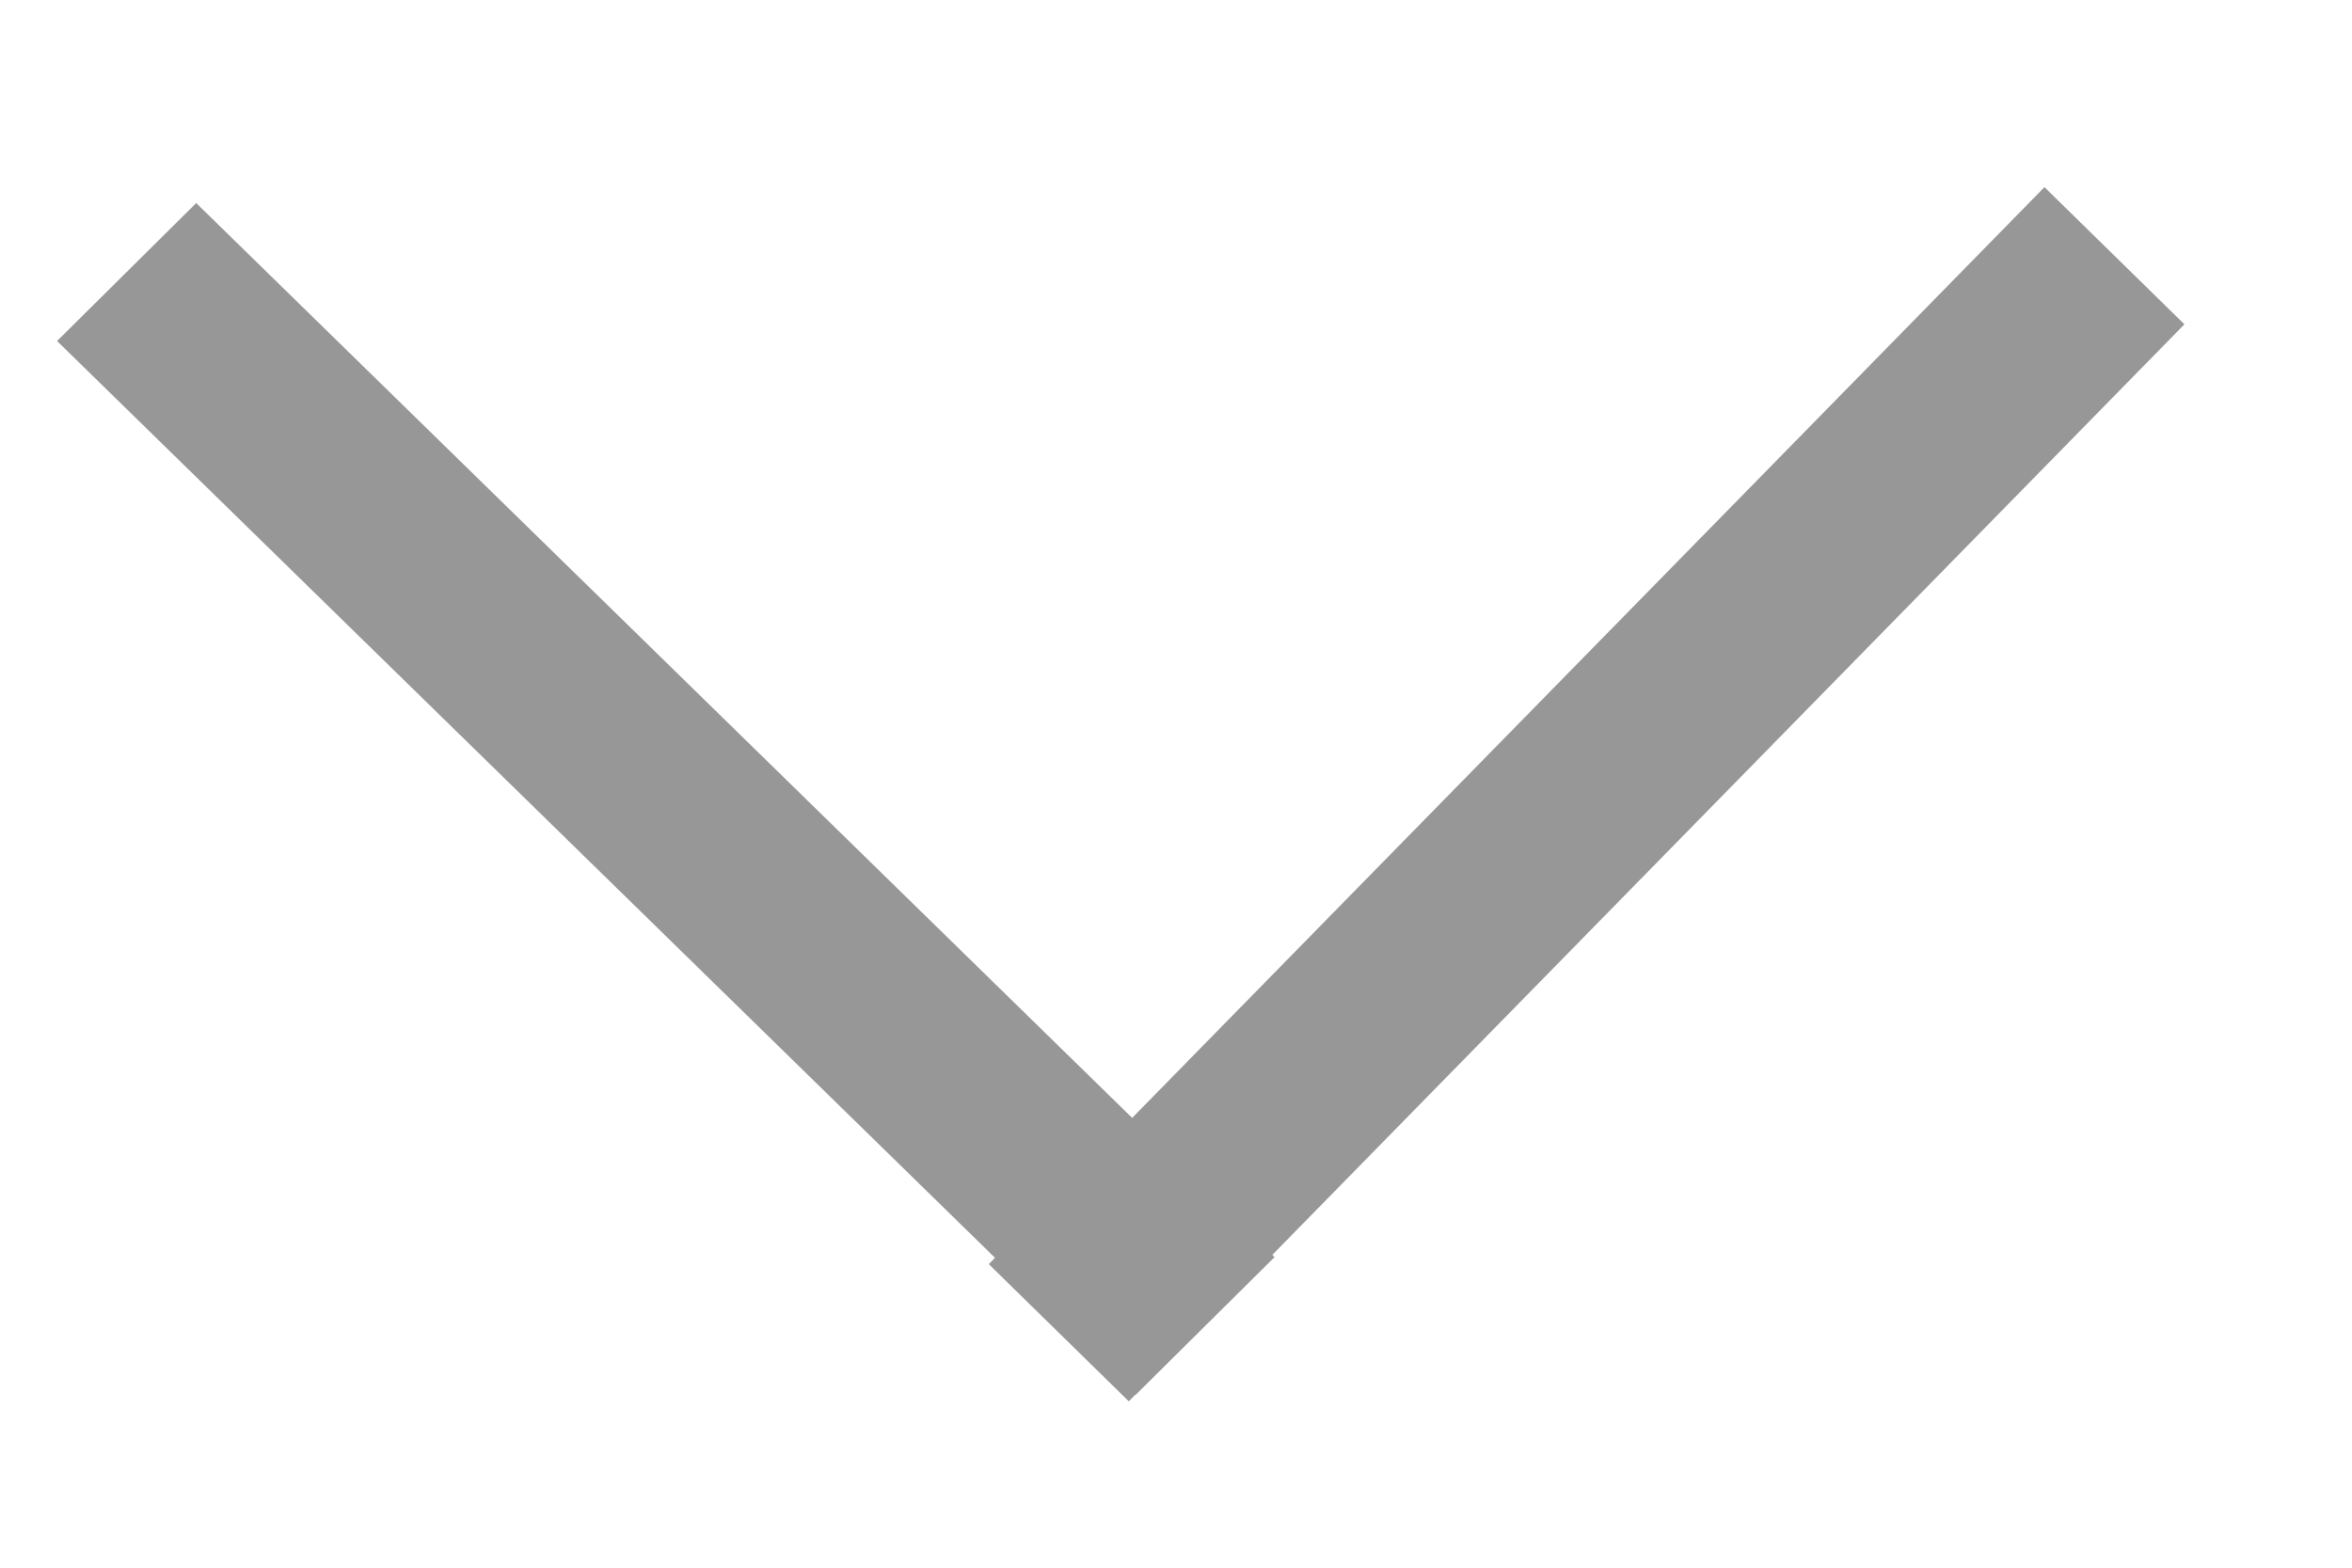 <svg width="12" height="8" viewBox="0 0 12 8" fill="none" xmlns="http://www.w3.org/2000/svg">
<path d="M10.788 1.305L5.402 6.801" stroke="#979797"/>
<line y1="-0.5" x2="7.695" y2="-0.5" transform="matrix(-0.715 -0.699 0.71 -0.704 6.503 6.415)" stroke="#979797"/>
</svg>

